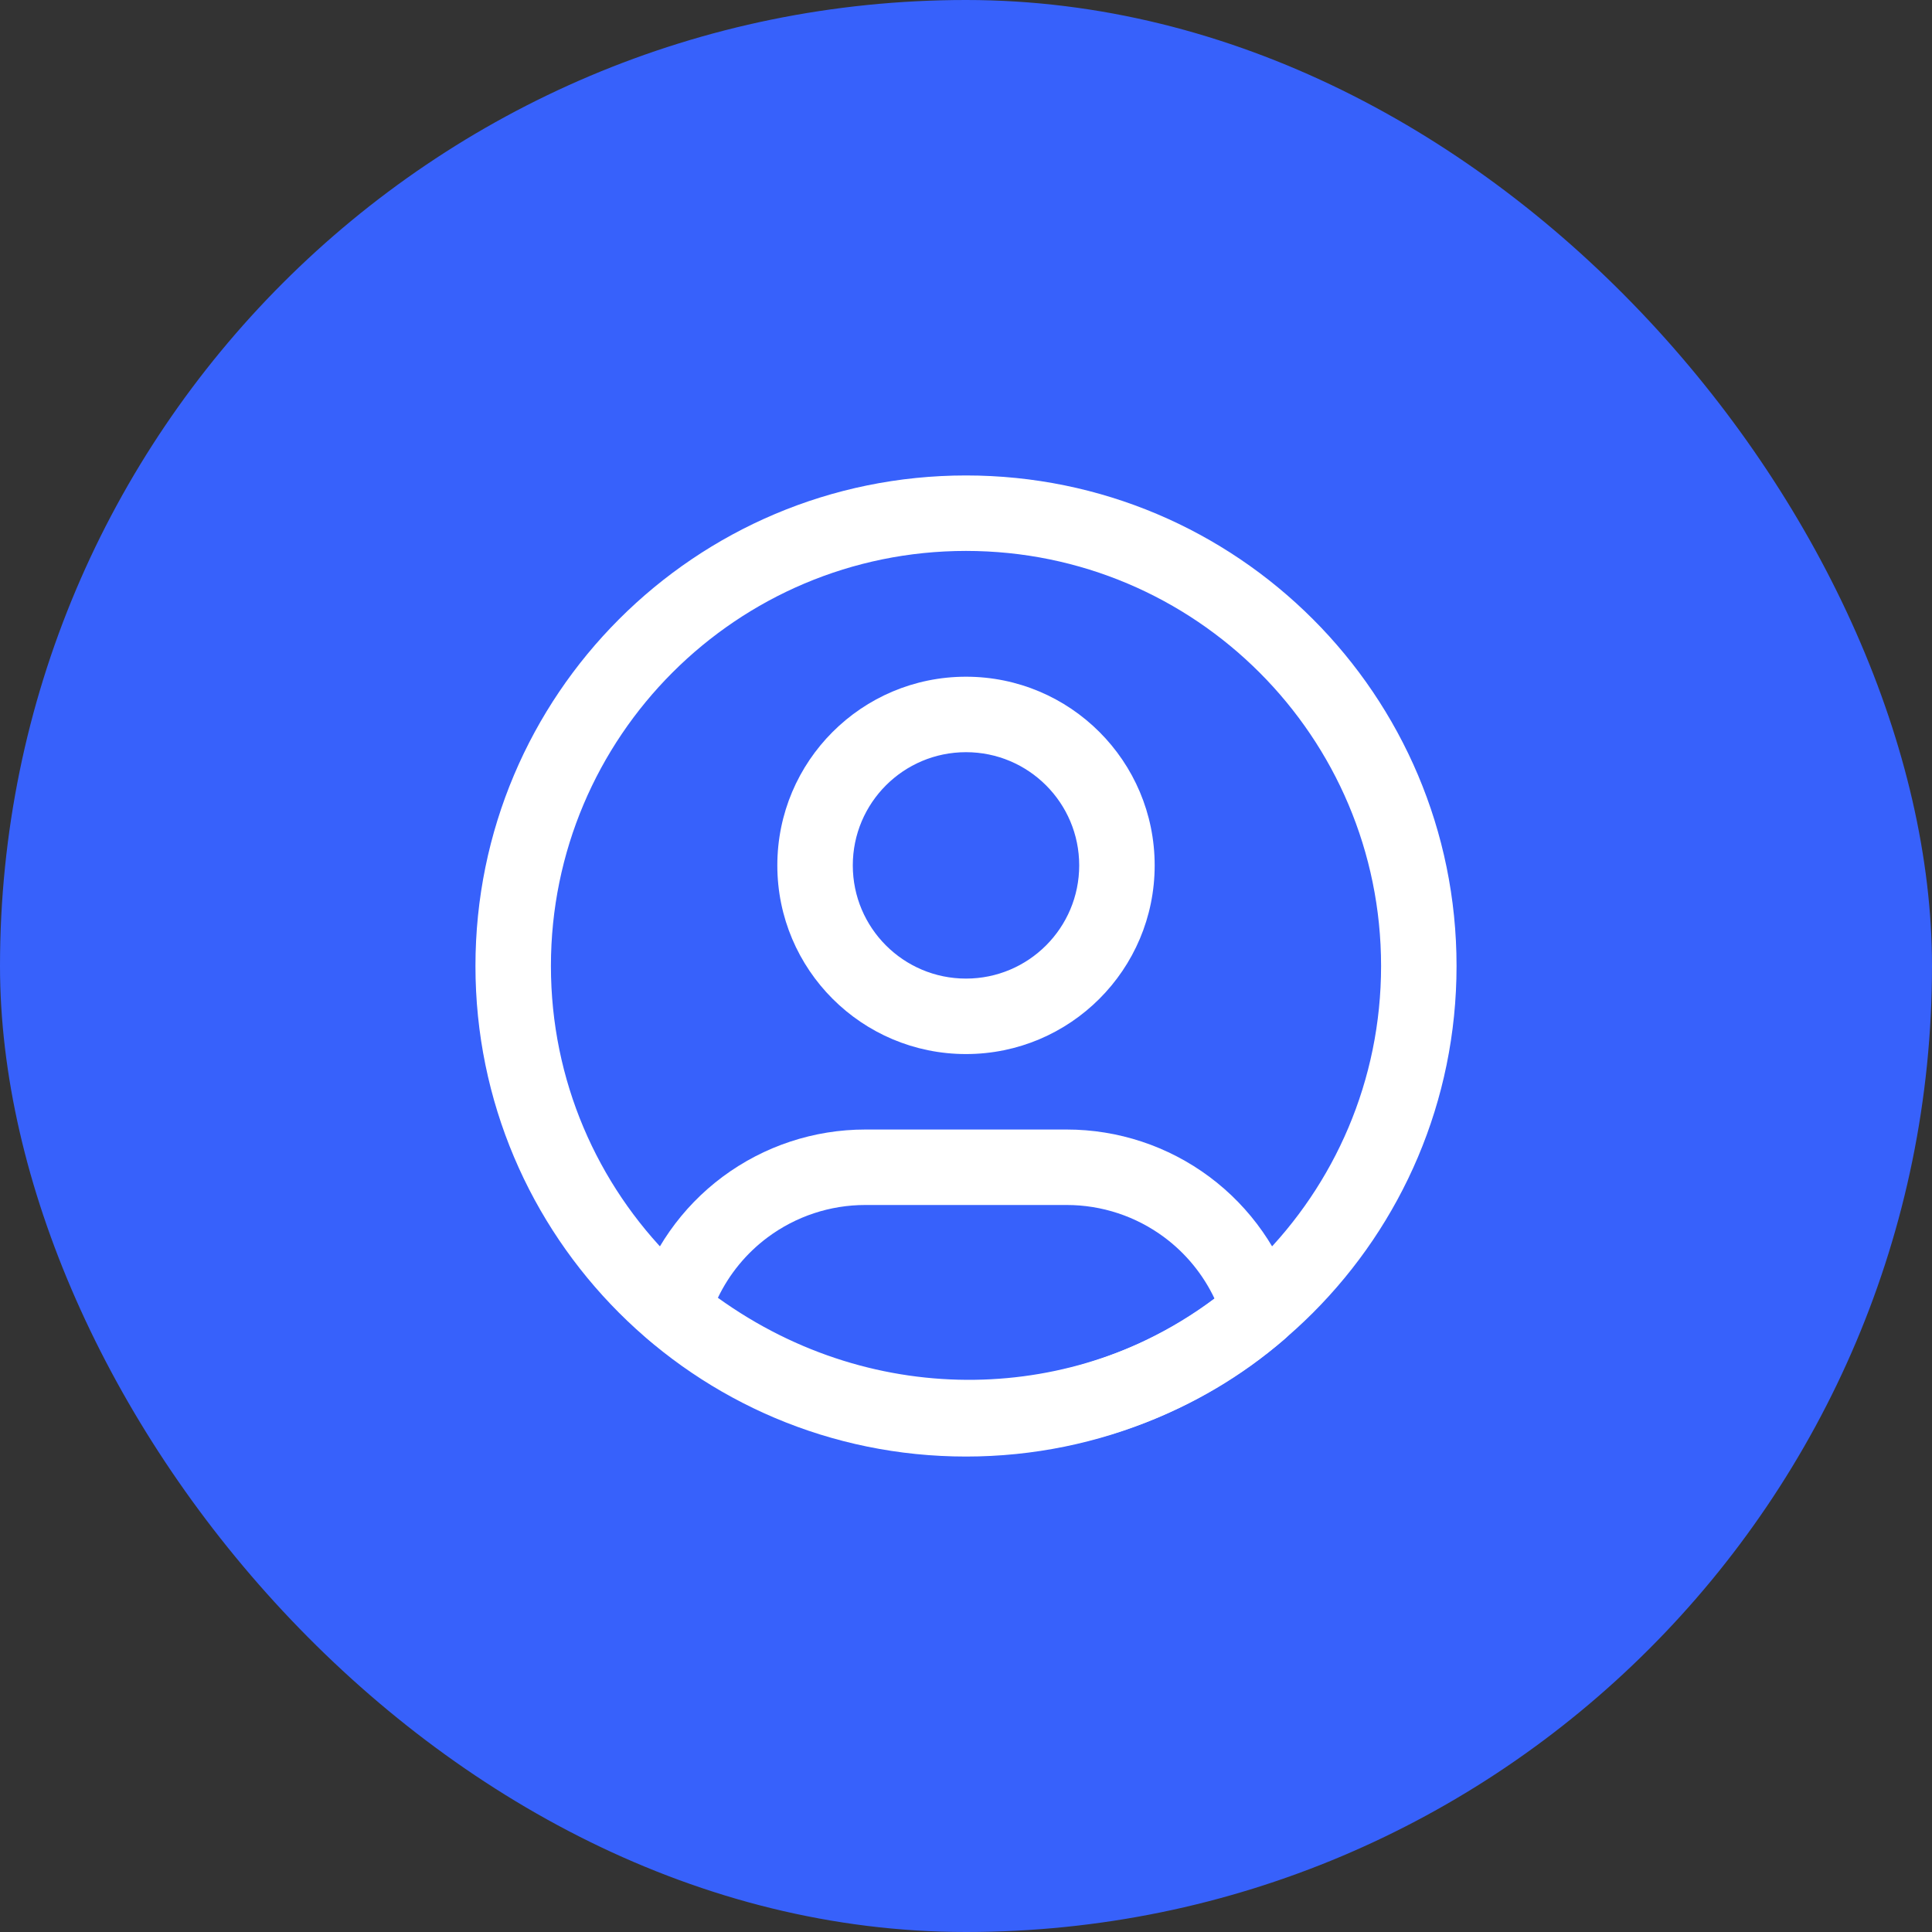<svg width="64" height="64" viewBox="0 0 64 64" fill="none" xmlns="http://www.w3.org/2000/svg">
<rect x="0" y="0" width="64" height="64" fill="#333333" stroke="none"/>
<rect x="3.05176e-05" width="64" height="64" rx="32" fill="#3761FB"/>
<path fill-rule="evenodd" clip-rule="evenodd" d="M32 18.25C24.406 18.25 18.25 24.406 18.25 32C18.25 39.594 24.406 45.75 32 45.75C39.594 45.75 45.75 39.594 45.75 32C45.75 24.406 39.594 18.25 32 18.25ZM15.75 32C15.75 23.025 23.025 15.75 32 15.75C40.975 15.75 48.25 23.025 48.25 32C48.25 40.975 40.975 48.25 32 48.25C23.025 48.25 15.75 40.975 15.75 32Z" fill="white"/>
<path fill-rule="evenodd" clip-rule="evenodd" d="M32 24.917C29.929 24.917 28.25 26.596 28.25 28.667C28.25 30.738 29.929 32.417 32 32.417C34.071 32.417 35.75 30.738 35.75 28.667C35.75 26.596 34.071 24.917 32 24.917ZM25.75 28.667C25.75 25.215 28.548 22.417 32 22.417C35.452 22.417 38.25 25.215 38.25 28.667C38.25 32.118 35.452 34.917 32 34.917C28.548 34.917 25.75 32.118 25.75 28.667Z" fill="white"/>
<path fill-rule="evenodd" clip-rule="evenodd" d="M38.571 40.989C37.635 40.292 36.5 39.916 35.334 39.917L28.667 39.917C27.502 39.916 26.368 40.291 25.433 40.986C24.724 41.513 24.159 42.202 23.781 42.991C29.036 46.775 35.704 46.441 40.235 43.022C39.857 42.222 39.287 41.522 38.571 40.989ZM35.333 37.417C37.038 37.416 38.697 37.966 40.064 38.984C41.431 40.002 42.433 41.434 42.921 43.067C43.062 43.538 42.913 44.048 42.542 44.37C36.906 49.25 28.047 49.717 21.491 44.385C21.098 44.065 20.937 43.54 21.083 43.055C21.573 41.425 22.575 39.996 23.941 38.98C25.307 37.965 26.964 37.416 28.667 37.417M35.333 37.417C35.334 37.417 35.333 37.417 35.333 37.417ZM28.667 37.417L35.333 37.417Z" fill="white"/>
</svg>
